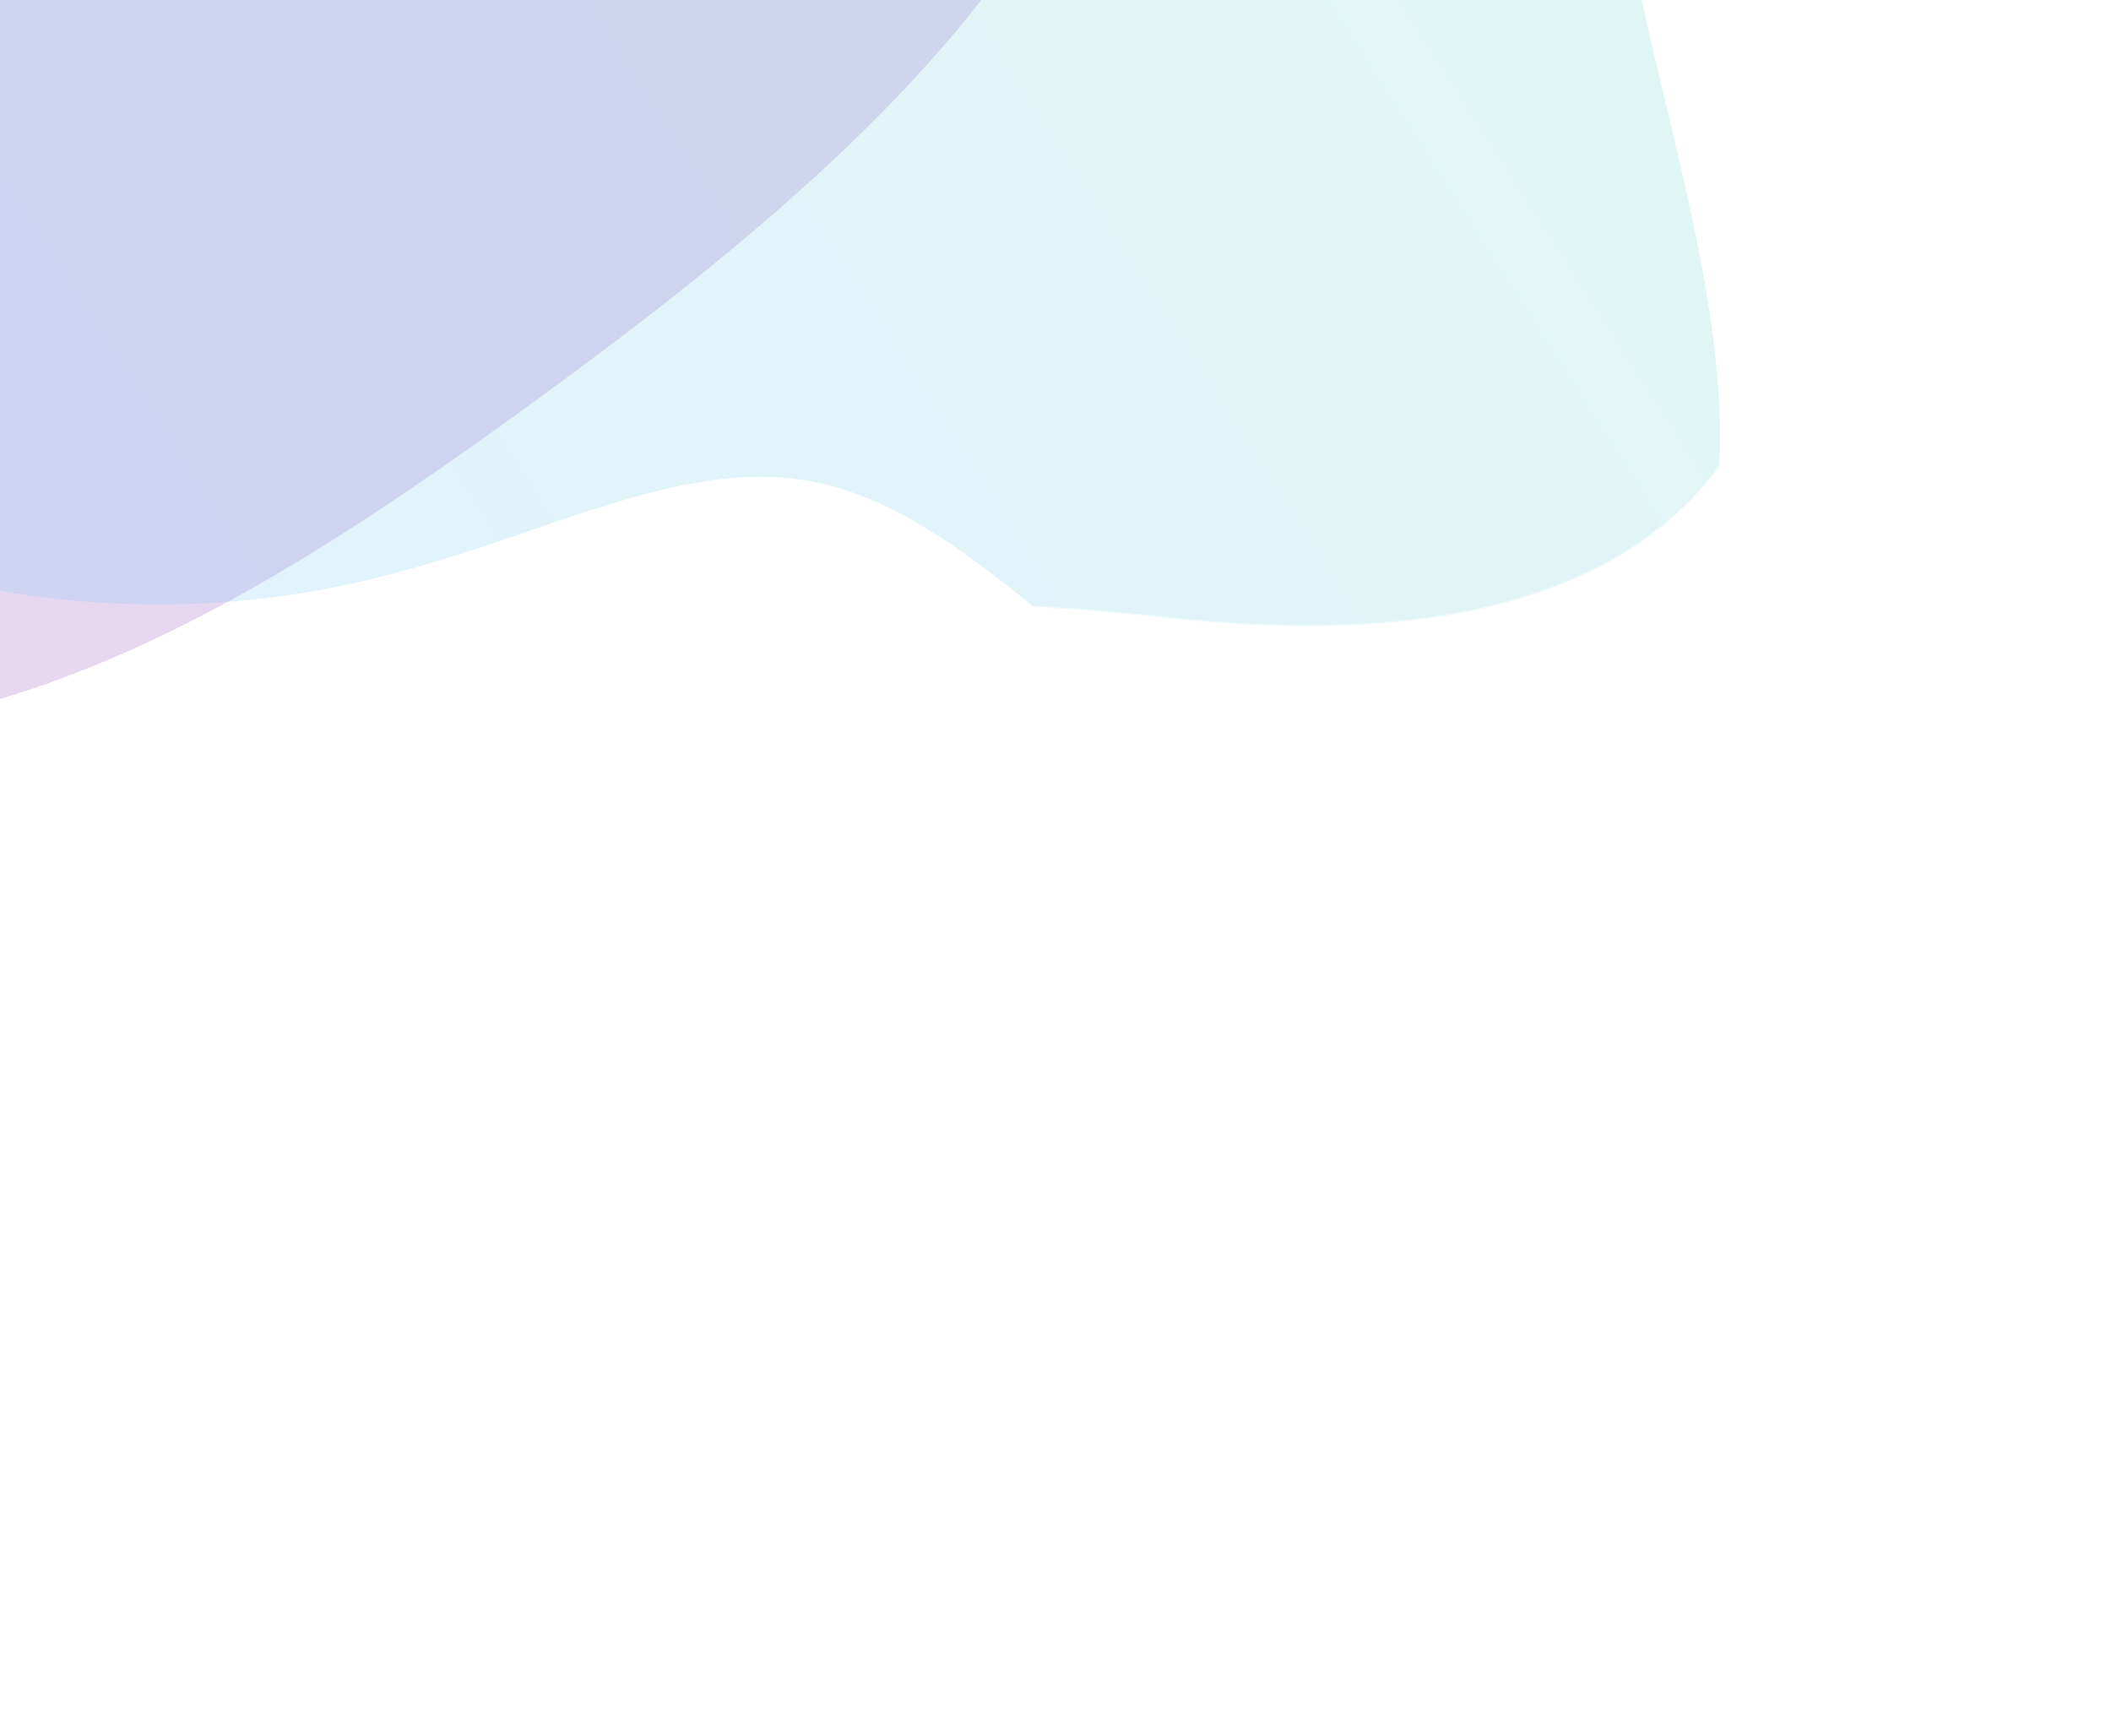 <svg width="1440" height="1184" viewBox="0 0 1440 1184" fill="none" xmlns="http://www.w3.org/2000/svg">
<g opacity="0.6">
<mask id="mask0_5974_26341" style="mask-type:alpha" maskUnits="userSpaceOnUse" x="-62" y="-277" width="1287" height="1030">
<path d="M795.819 421.215C211.268 357.256 -2.344 615.755 -36.08 753L-62 -277H1101.92C1243.45 -17.612 1380.37 485.173 795.819 421.215Z" fill="white"/>
</mask>
<g mask="url(#mask0_5974_26341)">
<g opacity="0.4" filter="url(#filter0_f_5974_26341)">
<path d="M722.5 -80.382C648.91 55.772 498.818 175.603 370.734 269.348C242.65 363.093 136.573 430.753 23.307 469.428C-90.206 507.649 -209.399 516.16 -226.068 445.227C-242.105 373.702 -154.603 221.097 -94.195 86.975C-33.156 -47.737 1.419 -164.557 62.355 -215.39C123.922 -266.814 212.232 -253.298 338.049 -293.416C463.234 -332.943 625.678 -426.559 708.48 -396.9C791.666 -368.288 795.211 -216.401 722.5 -80.382Z" fill="url(#paint0_linear_5974_26341)"/>
</g>
<g opacity="0.2" filter="url(#filter1_f_5974_26341)">
<path d="M189.467 406.991C26.258 429.092 -187.815 382.874 -194.171 261.471C-199.428 140.194 4.036 -54.699 151.71 -159.992C298.188 -263.968 388.78 -276.902 437.687 -362.924C485.494 -449.072 492.715 -608.183 557.494 -733.106C622.273 -858.029 745.804 -950.082 860.25 -938.487C974.601 -925.448 1080.97 -808.636 1106.68 -661.763C1133.6 -516.207 1079.76 -339.147 1093.58 -163.098C1106.19 14.268 1186.46 190.624 1171.4 334.302C1156.24 479.422 1044.56 593.182 928.874 566.906C814.284 540.754 694.678 372.998 578.654 335.051C463.825 295.787 351.481 386.208 189.467 406.991Z" fill="url(#paint1_linear_5974_26341)"/>
</g>
</g>
</g>
<defs>
<filter id="filter0_f_5974_26341" x="-427.997" y="-602.61" width="1402.13" height="1301.08" filterUnits="userSpaceOnUse" color-interpolation-filters="sRGB">
<feFlood flood-opacity="0" result="BackgroundImageFix"/>
<feBlend mode="normal" in="SourceGraphic" in2="BackgroundImageFix" result="shape"/>
<feGaussianBlur stdDeviation="100" result="effect1_foregroundBlur_5974_26341"/>
</filter>
<filter id="filter1_f_5974_26341" x="-294.271" y="-1039.47" width="1567.54" height="1710.17" filterUnits="userSpaceOnUse" color-interpolation-filters="sRGB">
<feFlood flood-opacity="0" result="BackgroundImageFix"/>
<feBlend mode="normal" in="SourceGraphic" in2="BackgroundImageFix" result="shape"/>
<feGaussianBlur stdDeviation="50" result="effect1_foregroundBlur_5974_26341"/>
</filter>
<linearGradient id="paint0_linear_5974_26341" x1="745.639" y1="-213.868" x2="127.865" y2="-541.921" gradientUnits="userSpaceOnUse">
<stop stop-color="#9A59C5"/>
<stop offset="1" stop-color="#9A59C5"/>
</linearGradient>
<linearGradient id="paint1_linear_5974_26341" x1="67.41" y1="377.946" x2="1314.08" y2="-419.747" gradientUnits="userSpaceOnUse">
<stop stop-color="#079CEE"/>
<stop offset="1" stop-color="#00BF8C"/>
</linearGradient>
</defs>
</svg>
